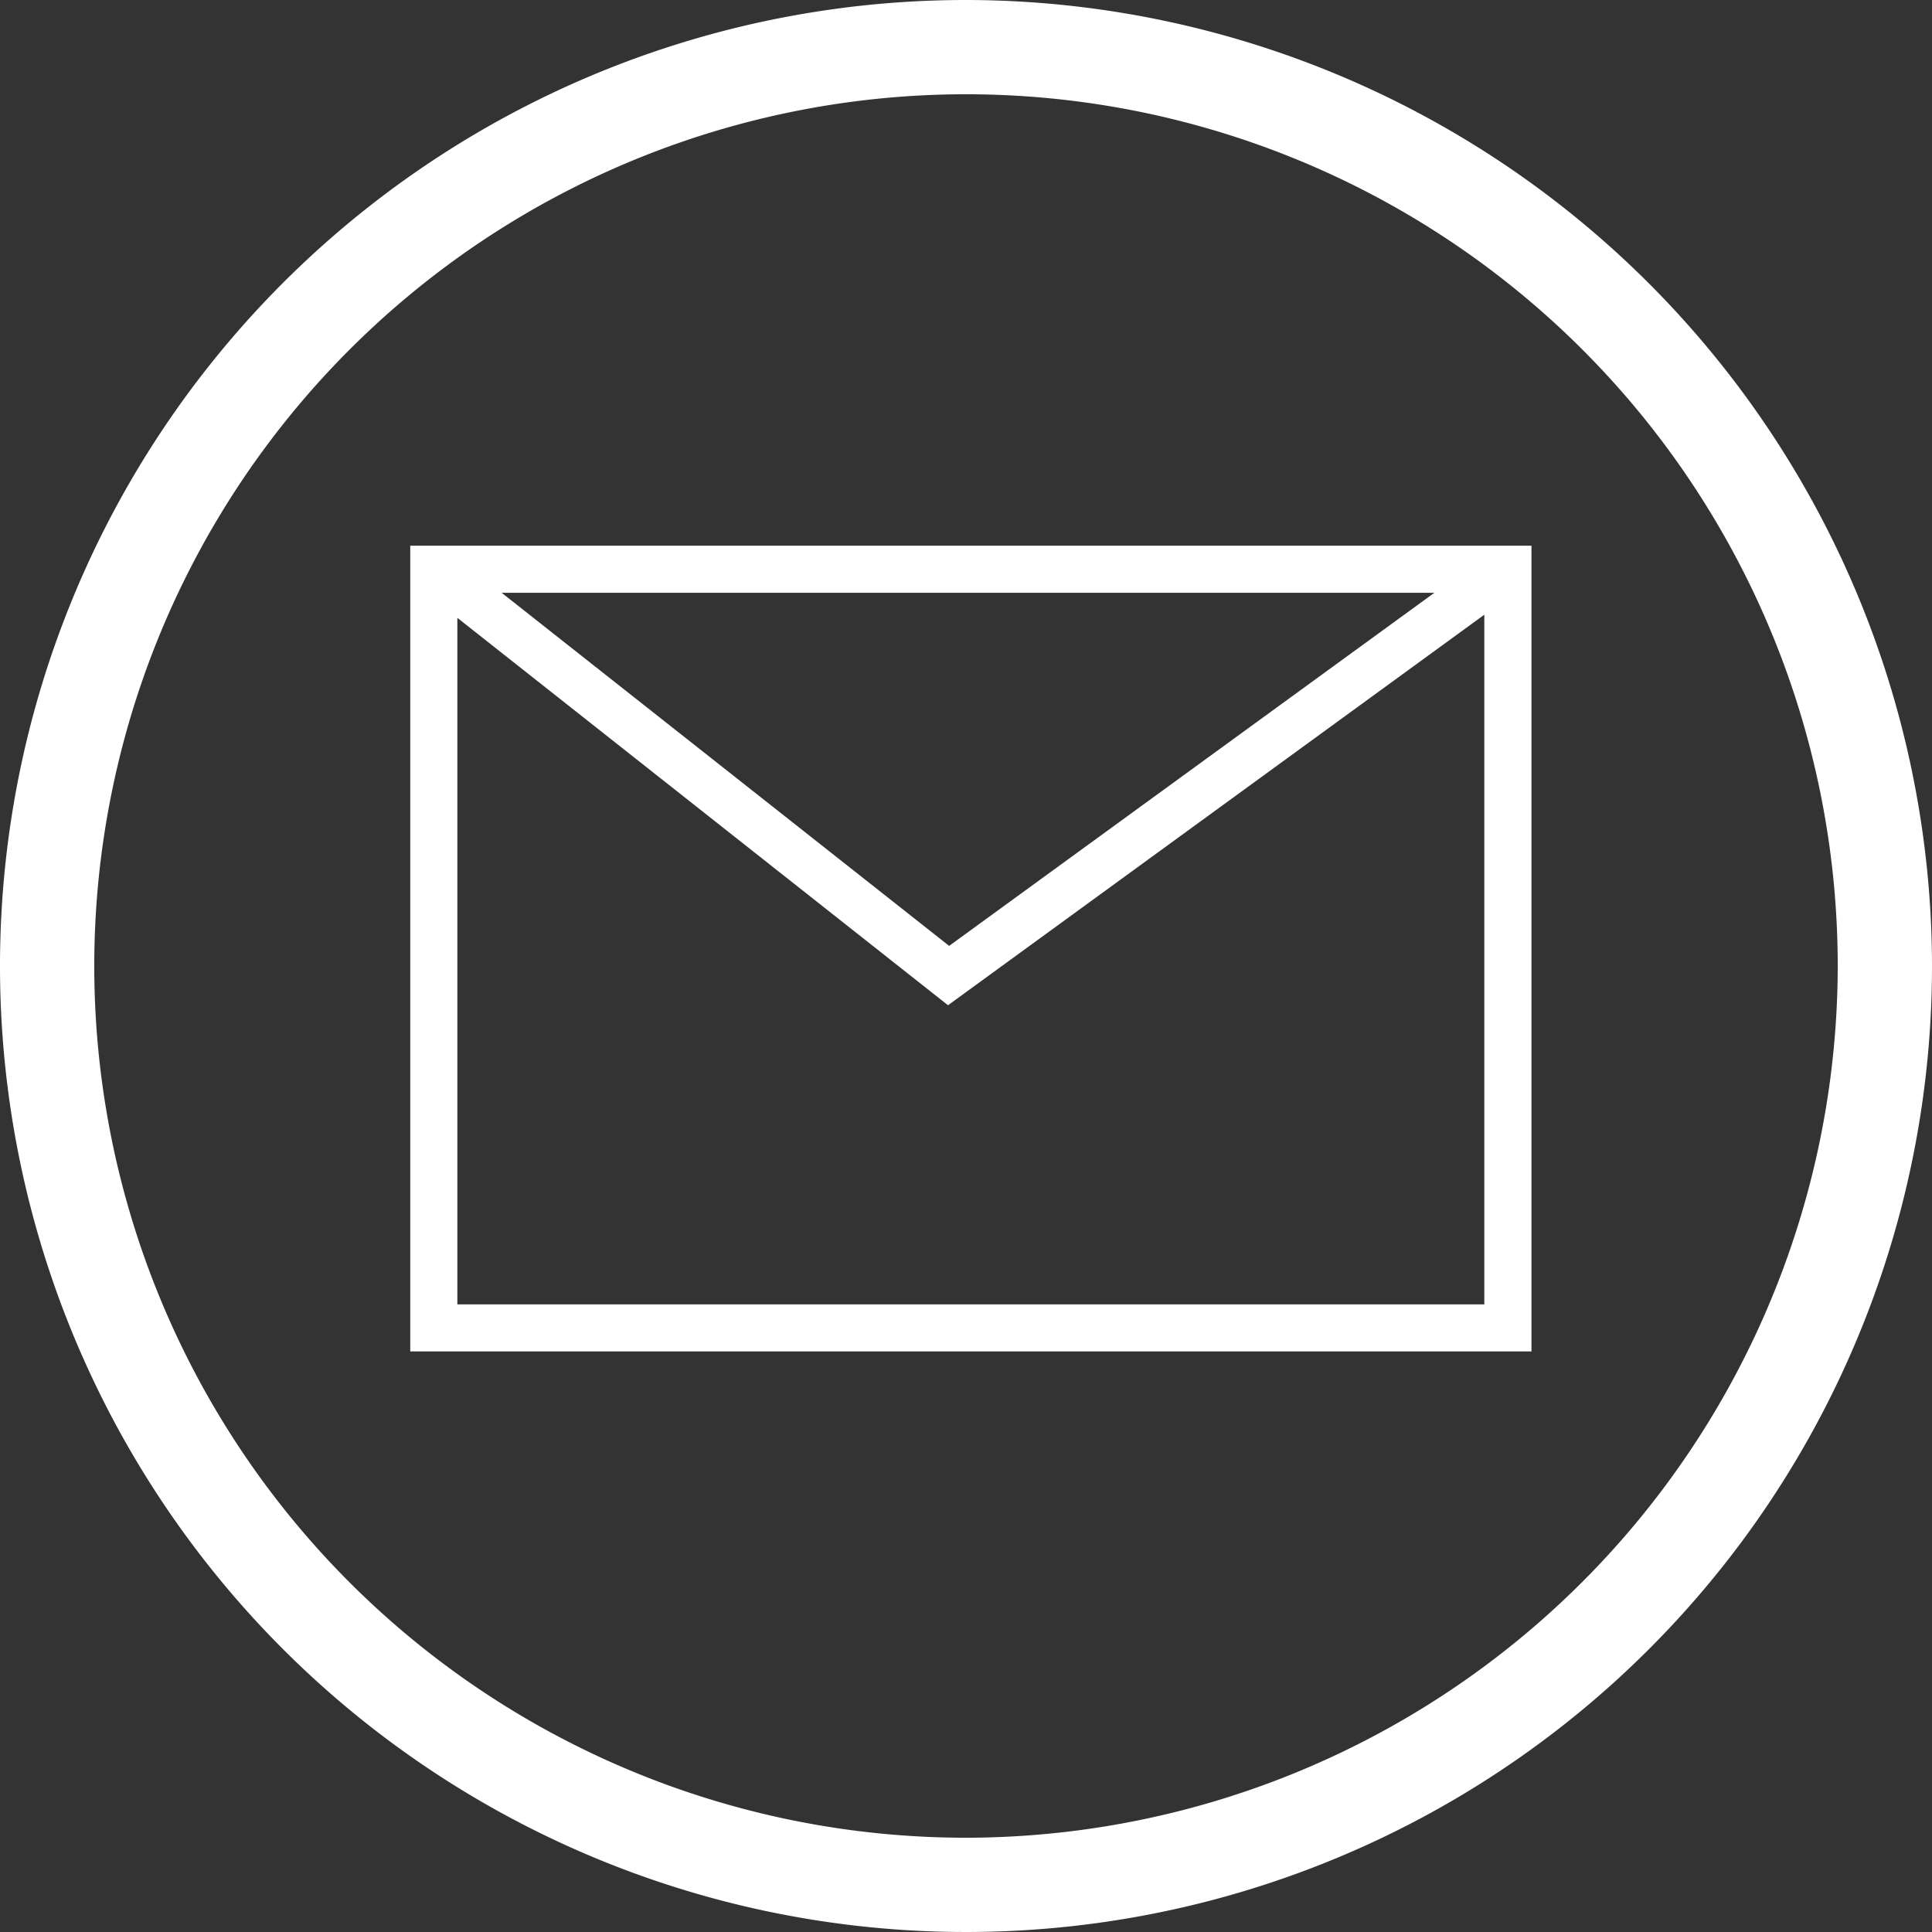<svg xmlns="http://www.w3.org/2000/svg" width="29" height="29" viewBox="0 0 29 29">
  <rect x="0" y="0" width="29" height="29" fill="#333333" stroke="none"/>
  <g id="Grupo_7" data-name="Grupo 7" transform="translate(-725 -409)">
    <path id="Trazado_6" data-name="Trazado 6" d="M739.5,409A14.5,14.5,0,1,0,754,423.5,14.516,14.516,0,0,0,739.5,409Zm0,27.585A13.085,13.085,0,1,1,752.585,423.5,13.1,13.1,0,0,1,739.5,436.585Z" transform="translate(0 0)" fill="#fff"/>
    <path id="Trazado_7" data-name="Trazado 7" d="M733.706,432.674h16.83V420.58h-16.83Zm15.372-11.387-7.283,5.3-6.717-5.3Zm-14.665.376,7.365,5.815,8.05-5.862v10.352H734.413Z" transform="translate(-2.548 -3.389)" fill="#fff"/>
  </g>
</svg>
